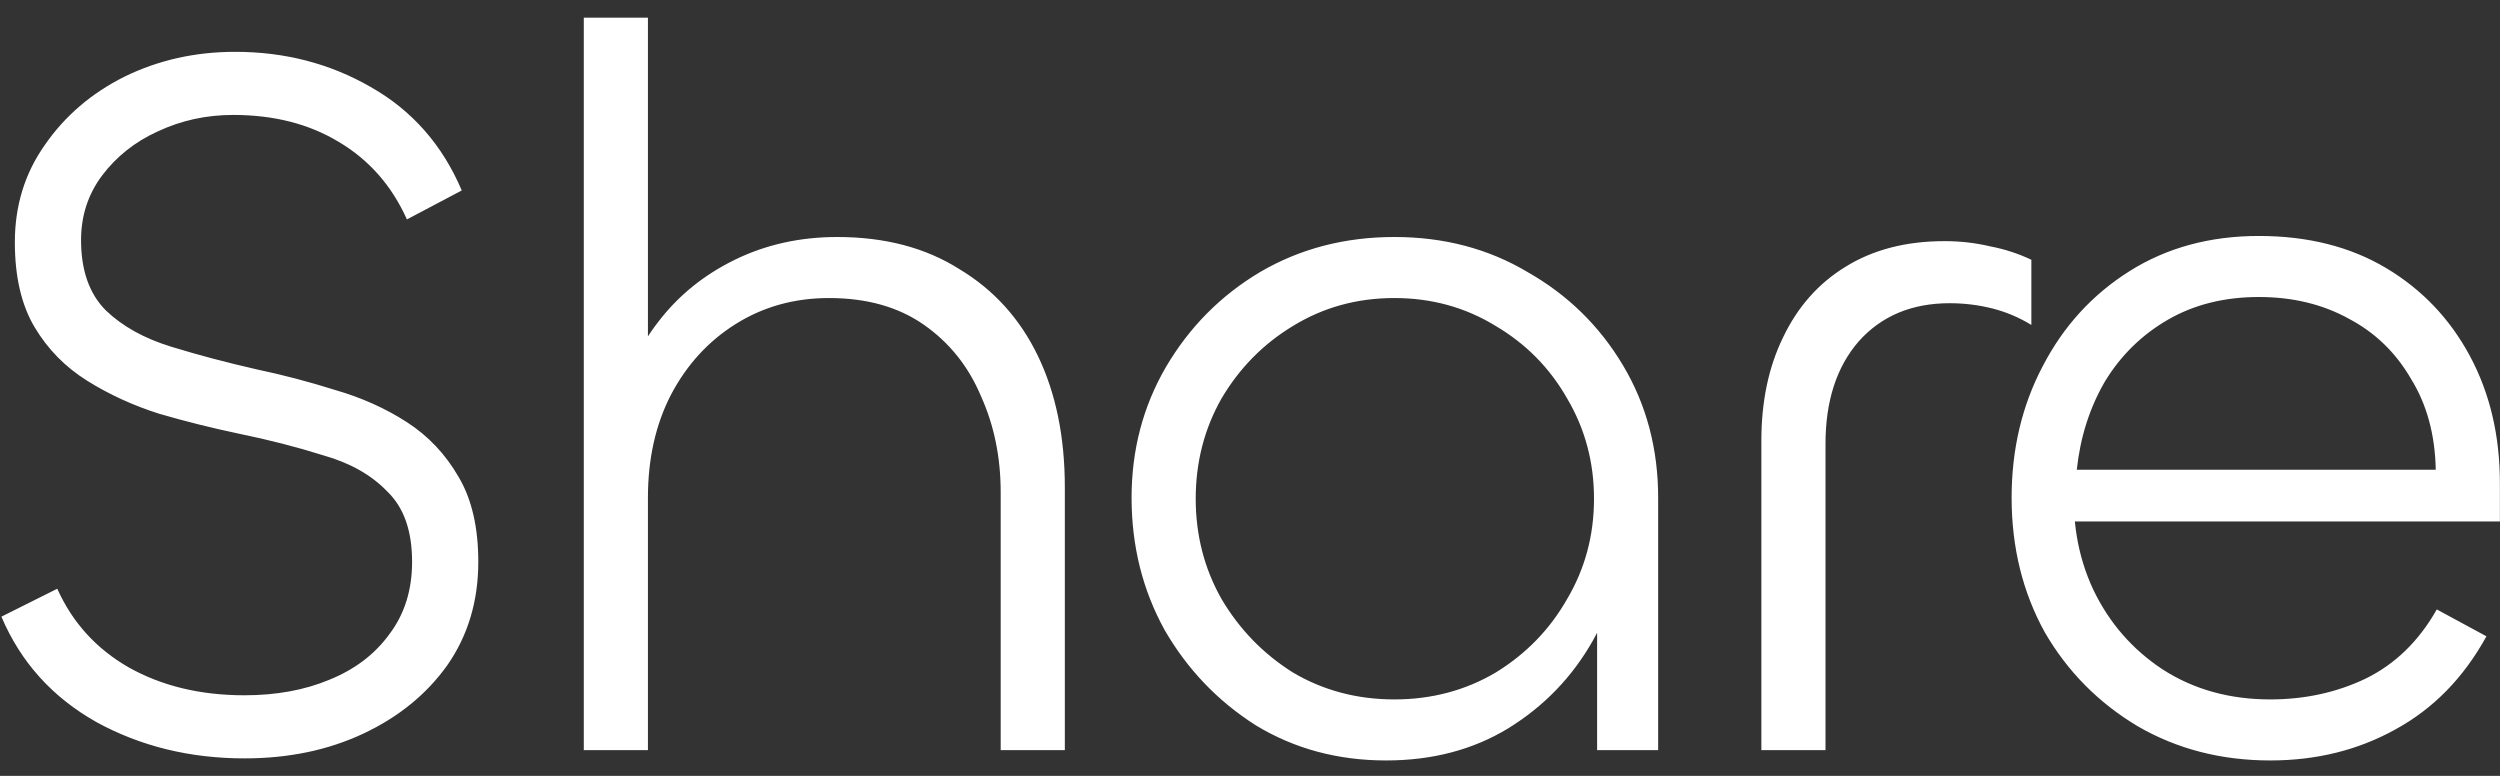 <svg xmlns="http://www.w3.org/2000/svg" width="116" height="36" viewBox="0 0 116 36" fill="none"><rect x="0" y="0" width="116" height="36" fill="#333333" stroke="none"/><path d="M11.345 35.189C8.817 35.189 6.529 34.629 4.481 33.509C2.433 32.357 0.961 30.725 0.065 28.613L2.657 27.317C3.361 28.885 4.465 30.101 5.969 30.965C7.505 31.829 9.297 32.261 11.345 32.261C12.817 32.261 14.129 32.021 15.281 31.541C16.465 31.061 17.393 30.357 18.065 29.429C18.769 28.501 19.121 27.381 19.121 26.069C19.121 24.629 18.737 23.541 17.969 22.805C17.233 22.037 16.241 21.477 14.993 21.125C13.777 20.741 12.465 20.405 11.057 20.117C9.841 19.861 8.625 19.557 7.409 19.205C6.193 18.821 5.073 18.309 4.049 17.669C3.025 17.029 2.209 16.197 1.601 15.173C0.993 14.149 0.689 12.837 0.689 11.237C0.689 9.541 1.153 8.037 2.081 6.725C3.009 5.381 4.241 4.325 5.777 3.557C7.345 2.789 9.057 2.405 10.913 2.405C13.217 2.405 15.313 2.949 17.201 4.037C19.121 5.125 20.529 6.725 21.425 8.837L18.881 10.181C18.177 8.613 17.121 7.413 15.713 6.581C14.337 5.749 12.705 5.333 10.817 5.333C9.569 5.333 8.401 5.589 7.313 6.101C6.257 6.581 5.393 7.269 4.721 8.165C4.081 9.029 3.761 10.021 3.761 11.141C3.761 12.549 4.145 13.637 4.913 14.405C5.681 15.141 6.689 15.701 7.937 16.085C9.185 16.469 10.513 16.821 11.921 17.141C13.137 17.397 14.353 17.717 15.569 18.101C16.785 18.453 17.889 18.949 18.881 19.589C19.873 20.229 20.673 21.077 21.281 22.133C21.889 23.157 22.193 24.469 22.193 26.069C22.193 27.893 21.713 29.493 20.753 30.869C19.793 32.213 18.497 33.269 16.865 34.037C15.233 34.805 13.393 35.189 11.345 35.189ZM30.064 34.805H27.088V0.821H30.064V18.965H28.816C29.04 17.461 29.616 16.117 30.544 14.933C31.472 13.717 32.656 12.757 34.096 12.053C35.536 11.349 37.12 10.997 38.848 10.997C41.056 10.997 42.944 11.493 44.512 12.485C46.112 13.445 47.328 14.789 48.16 16.517C48.992 18.245 49.408 20.277 49.408 22.613V34.805H46.432V22.853C46.432 21.221 46.128 19.733 45.52 18.389C44.944 17.013 44.064 15.909 42.88 15.077C41.696 14.245 40.224 13.829 38.464 13.829C36.864 13.829 35.424 14.229 34.144 15.029C32.864 15.829 31.856 16.933 31.12 18.341C30.416 19.717 30.064 21.301 30.064 23.093V34.805ZM64.314 35.285C62.074 35.285 60.057 34.741 58.266 33.653C56.505 32.533 55.097 31.061 54.041 29.237C53.017 27.381 52.505 25.333 52.505 23.093C52.505 20.885 53.033 18.869 54.09 17.045C55.178 15.189 56.633 13.717 58.458 12.629C60.313 11.541 62.394 10.997 64.698 10.997C67.001 10.997 69.066 11.541 70.889 12.629C72.746 13.685 74.218 15.125 75.305 16.949C76.394 18.773 76.938 20.821 76.938 23.093V34.805H74.106V25.877L75.353 24.053C75.353 26.133 74.874 28.021 73.913 29.717C72.954 31.413 71.641 32.773 69.978 33.797C68.346 34.789 66.457 35.285 64.314 35.285ZM64.698 32.453C66.425 32.453 67.993 32.037 69.401 31.205C70.809 30.341 71.913 29.205 72.713 27.797C73.546 26.389 73.962 24.837 73.962 23.141C73.962 21.445 73.546 19.893 72.713 18.485C71.913 17.077 70.809 15.957 69.401 15.125C67.993 14.261 66.425 13.829 64.698 13.829C62.969 13.829 61.401 14.261 59.993 15.125C58.617 15.957 57.514 17.077 56.681 18.485C55.882 19.893 55.481 21.445 55.481 23.141C55.481 24.837 55.882 26.389 56.681 27.797C57.514 29.205 58.617 30.341 59.993 31.205C61.401 32.037 62.969 32.453 64.698 32.453ZM84.703 34.805H81.727V20.453C81.727 18.629 82.063 17.029 82.735 15.653C83.407 14.245 84.367 13.157 85.615 12.389C86.895 11.589 88.431 11.189 90.223 11.189C90.959 11.189 91.663 11.269 92.335 11.429C93.007 11.557 93.647 11.765 94.255 12.053V15.077C93.679 14.725 93.071 14.469 92.431 14.309C91.791 14.149 91.135 14.069 90.463 14.069C88.703 14.069 87.295 14.661 86.239 15.845C85.215 17.029 84.703 18.613 84.703 20.597V34.805ZM105.339 35.285C103.067 35.285 101.019 34.757 99.195 33.701C97.371 32.613 95.931 31.157 94.875 29.333C93.851 27.477 93.339 25.397 93.339 23.093C93.339 20.853 93.819 18.821 94.779 16.997C95.739 15.141 97.083 13.669 98.811 12.581C100.539 11.493 102.539 10.949 104.811 10.949C107.083 10.949 109.051 11.445 110.715 12.437C112.379 13.429 113.675 14.789 114.603 16.517C115.531 18.245 115.995 20.213 115.995 22.421V24.197H95.499L96.267 22.133C96.107 24.053 96.395 25.797 97.131 27.365C97.867 28.901 98.939 30.133 100.347 31.061C101.787 31.989 103.451 32.453 105.339 32.453C106.939 32.453 108.411 32.133 109.755 31.493C111.131 30.821 112.235 29.749 113.067 28.277L115.371 29.525C114.315 31.445 112.907 32.885 111.147 33.845C109.419 34.805 107.483 35.285 105.339 35.285ZM96.363 21.797H113.019C112.987 20.165 112.603 18.757 111.867 17.573C111.163 16.357 110.203 15.429 108.987 14.789C107.771 14.117 106.379 13.781 104.811 13.781C103.211 13.781 101.803 14.133 100.587 14.837C99.371 15.541 98.395 16.501 97.659 17.717C96.955 18.933 96.523 20.293 96.363 21.797Z" fill="white"></path></svg>